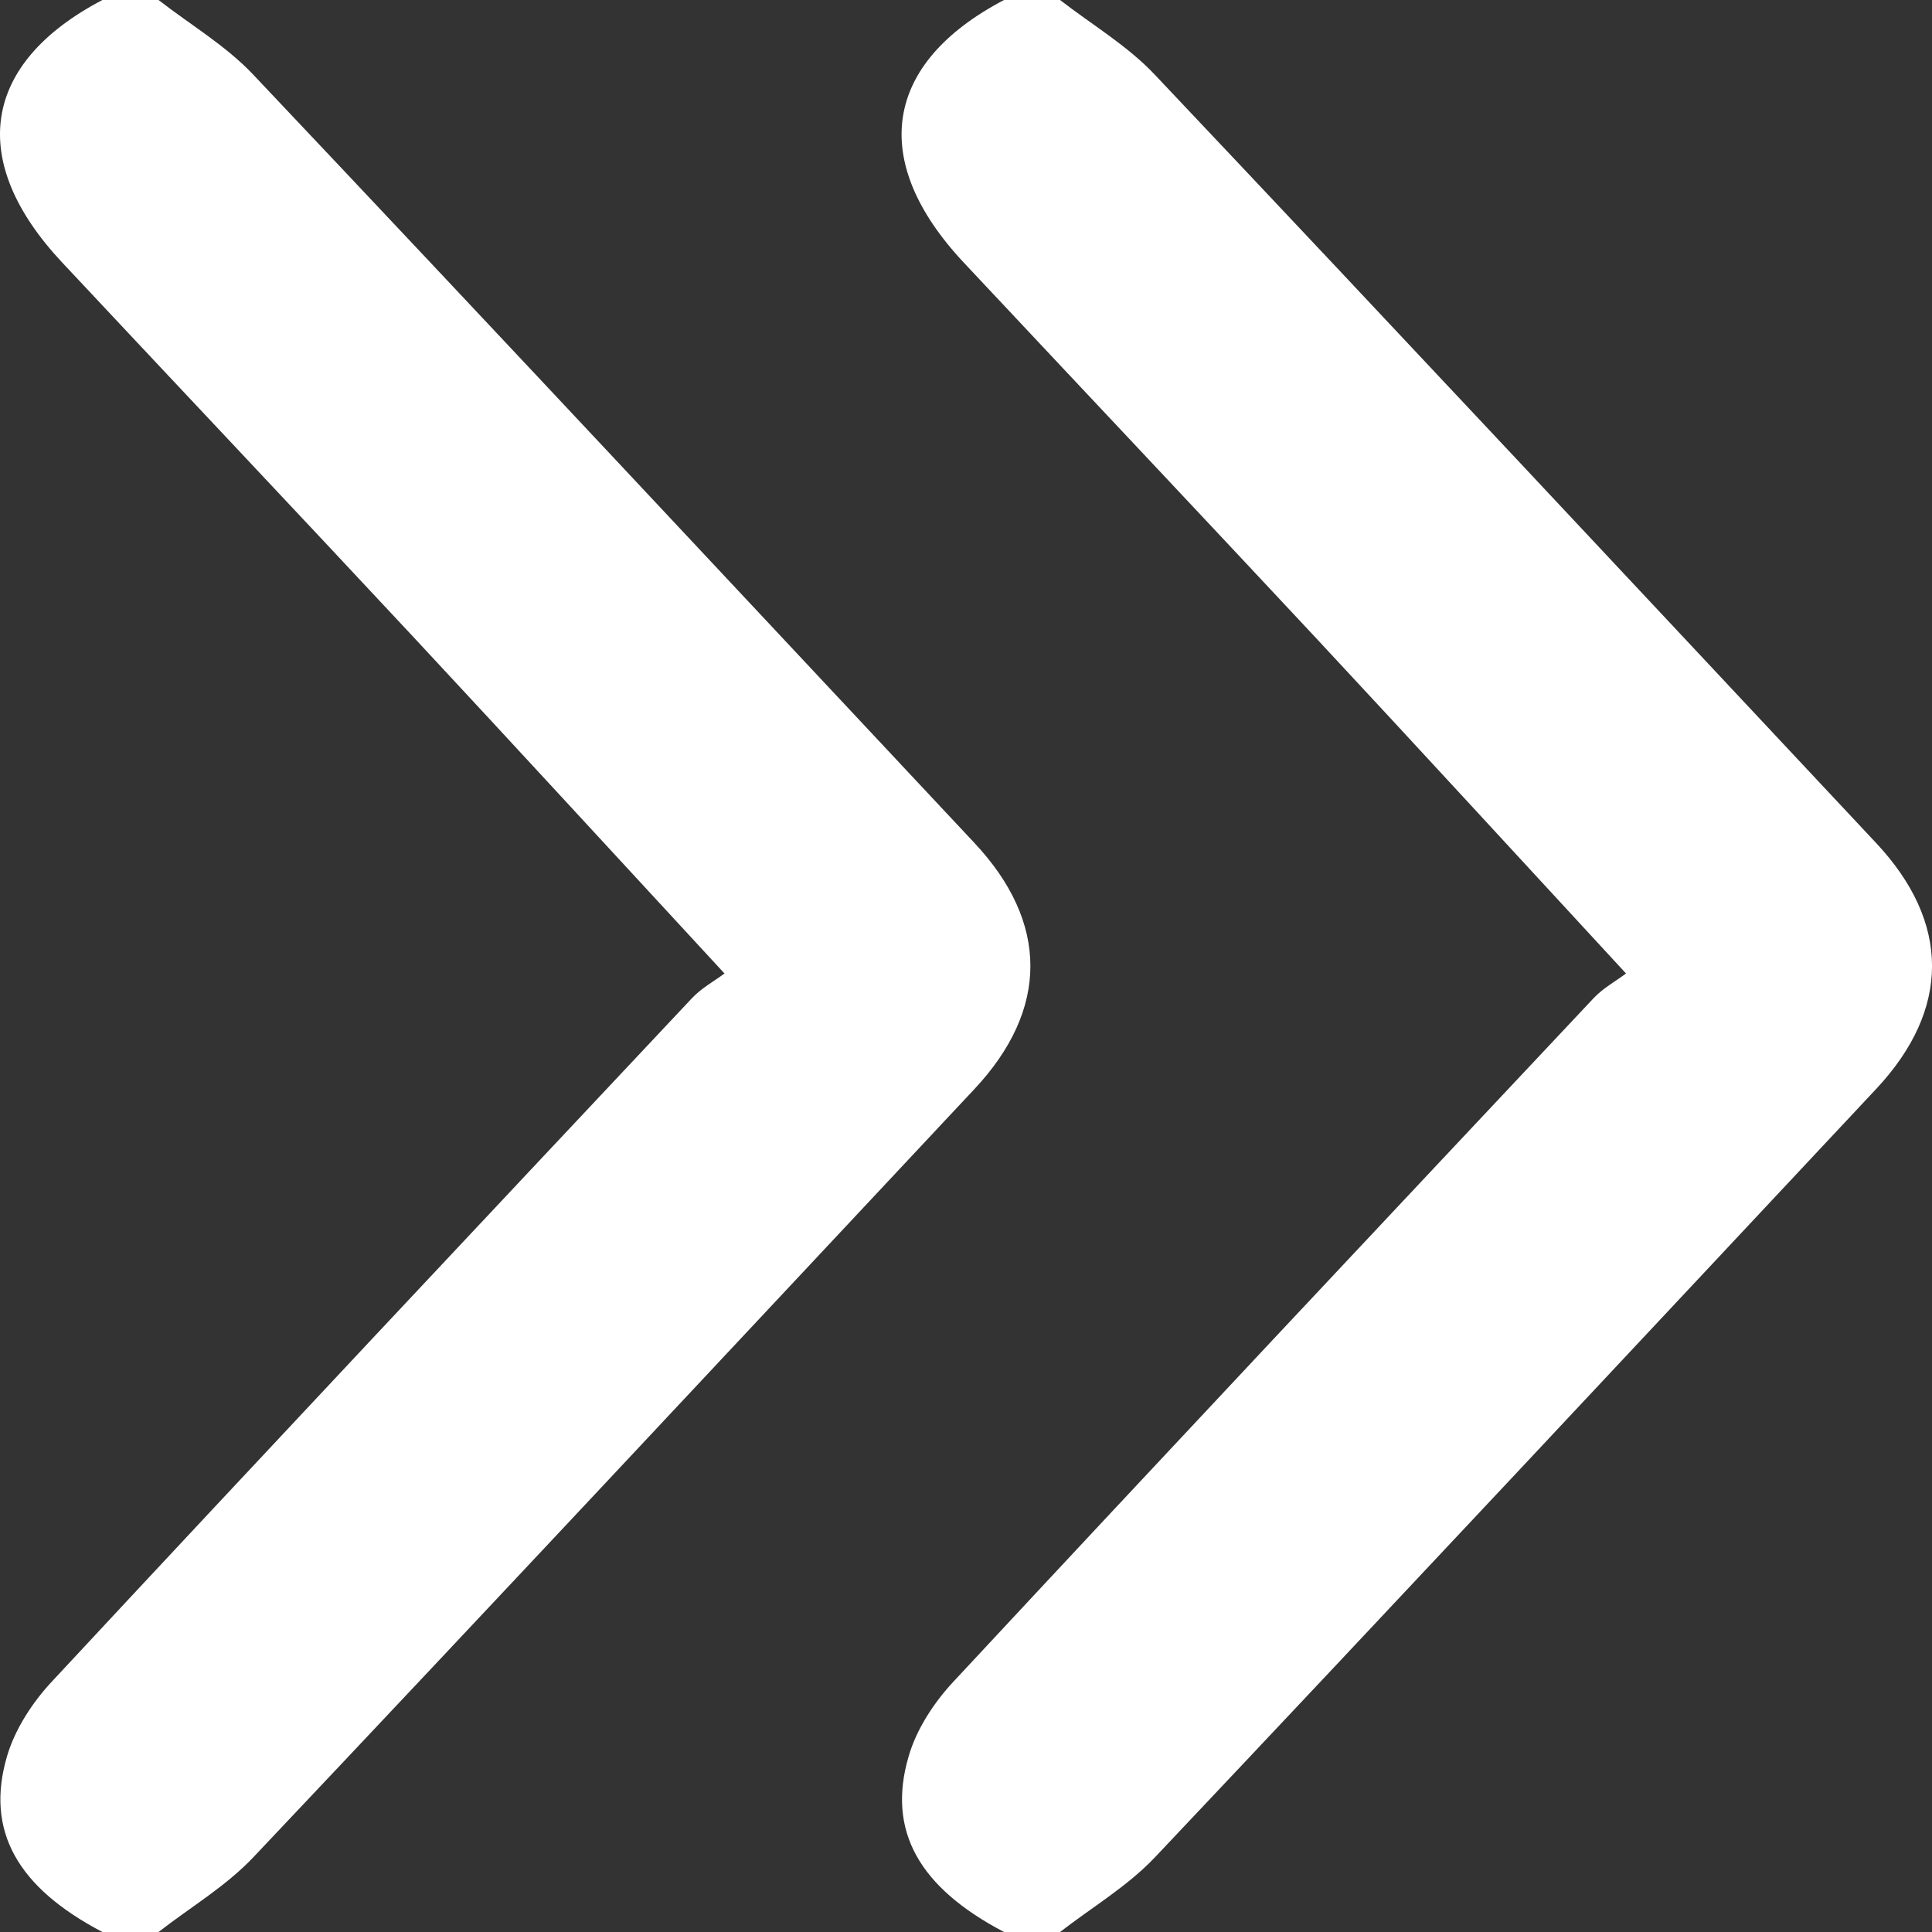 <svg xmlns="http://www.w3.org/2000/svg" width="16" height="16" viewBox="0 0 16 16">
    <rect x="0" y="0" width="16" height="16" fill="#333333" stroke="none"/>
    <g fill="#FFF" fill-rule="evenodd">
        <path d="M.848 16c-.7-.367-.972-.835-.79-1.455.066-.225.21-.445.367-.614 1.763-1.895 3.535-3.78 5.306-5.665.078-.083.18-.138.269-.204-.894-.967-1.73-1.878-2.572-2.782C2.46 4.242 1.485 3.21.515 2.174-.275 1.331-.15.523.848 0h.465c.263.205.557.377.786.62 1.997 2.112 3.982 4.238 5.97 6.36.619.66.619 1.38 0 2.04-1.988 2.122-3.973 4.248-5.97 6.36-.23.243-.523.415-.786.62H.848z"/>
        <path d="M8.315 16c-.7-.367-.972-.835-.79-1.455.065-.225.21-.445.367-.614 1.763-1.895 3.534-3.78 5.306-5.665.078-.083.18-.138.268-.204-.893-.967-1.729-1.878-2.571-2.782-.969-1.038-1.943-2.07-2.914-3.106-.79-.843-.664-1.651.334-2.174h.464c.264.205.557.377.786.62 1.997 2.112 3.983 4.238 5.971 6.36.619.66.619 1.38 0 2.04-1.988 2.122-3.974 4.248-5.97 6.36-.23.243-.523.415-.787.62h-.464z"/>
    </g>
</svg>
